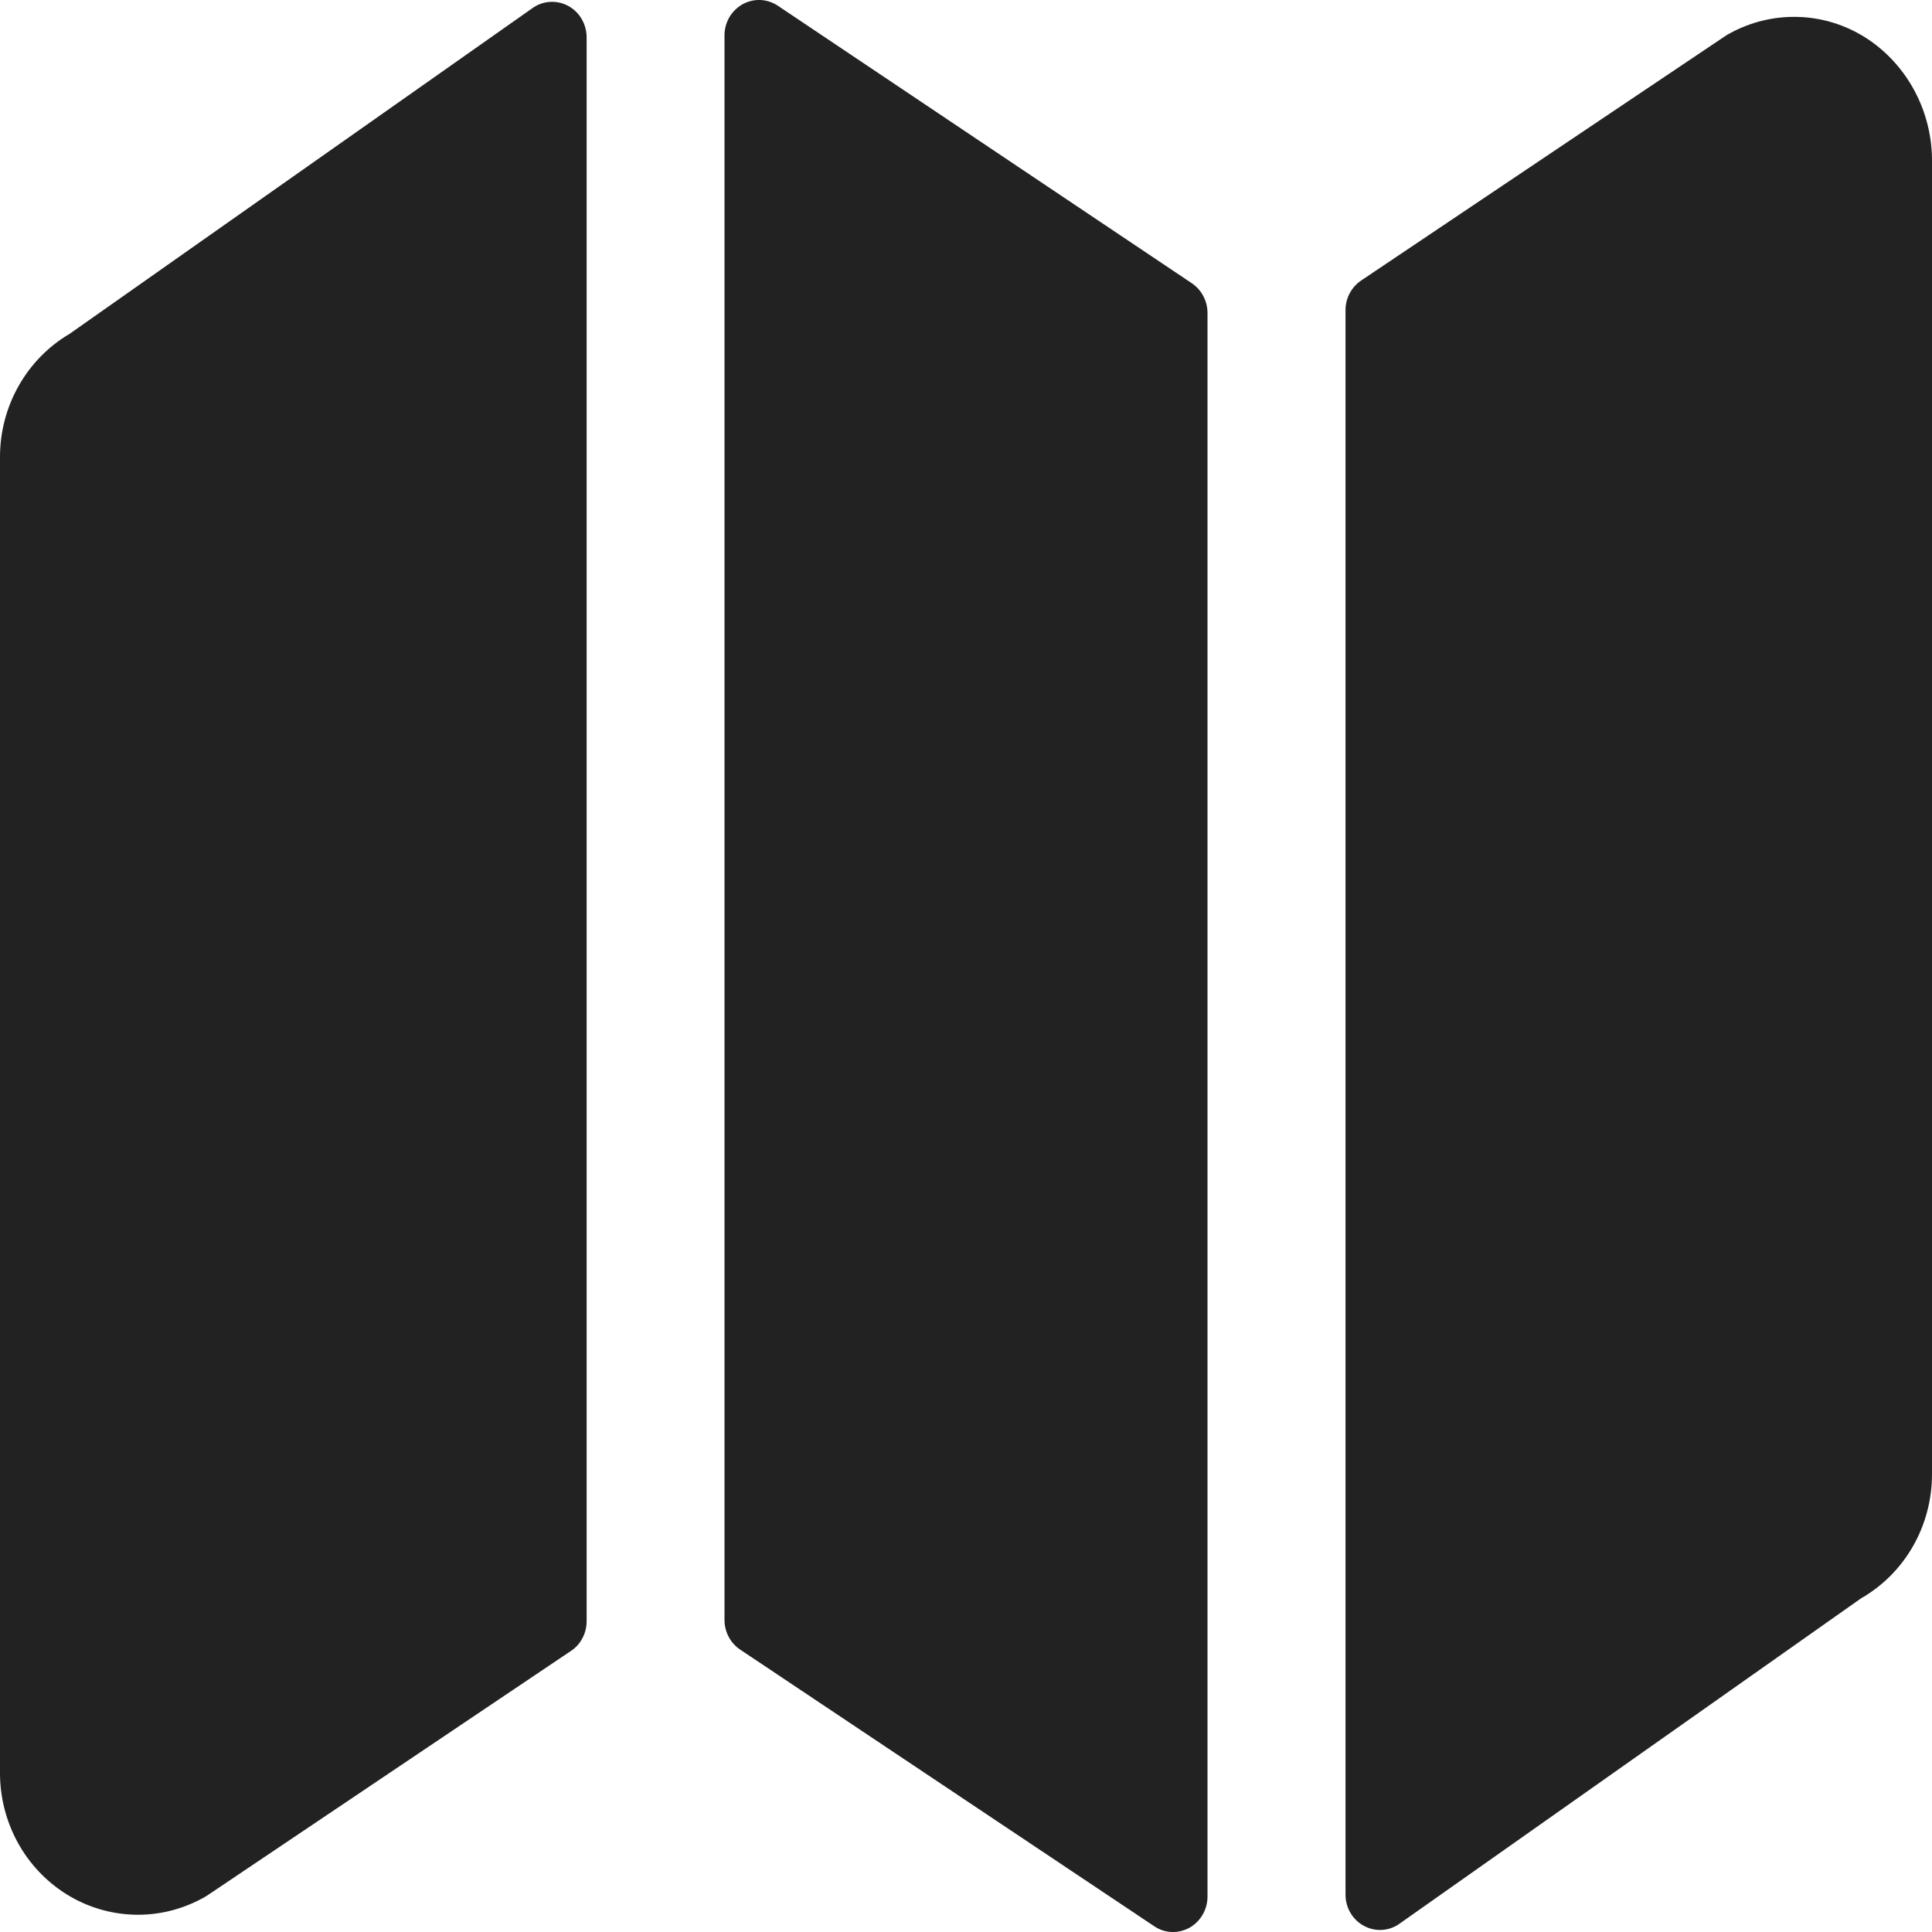 <svg width="25" height="25" viewBox="0 0 25 25" fill="none" xmlns="http://www.w3.org/2000/svg">
<path d="M0.902 4.319C0.628 4.48 0.399 4.713 0.241 4.994C0.082 5.275 -0.001 5.594 9.3429e-06 5.919V22.936C-0.001 23.253 0.078 23.565 0.229 23.841C0.38 24.117 0.599 24.349 0.863 24.513C1.127 24.677 1.428 24.767 1.736 24.776C2.045 24.785 2.35 24.711 2.623 24.562C2.647 24.549 2.67 24.536 2.693 24.52L7.388 21.363C7.451 21.322 7.502 21.265 7.537 21.197C7.573 21.13 7.591 21.055 7.591 20.978V0.484C7.591 0.4 7.569 0.318 7.527 0.246C7.486 0.175 7.425 0.116 7.354 0.077C7.282 0.038 7.201 0.02 7.12 0.024C7.038 0.029 6.96 0.056 6.893 0.103L0.902 4.319Z" fill="#222222"/>
<path d="M10.065 0.074C9.997 0.029 9.92 0.004 9.839 0C9.759 -0.003 9.679 0.016 9.609 0.055C9.538 0.095 9.479 0.153 9.438 0.223C9.397 0.294 9.375 0.375 9.375 0.458V20.961C9.375 21.037 9.393 21.113 9.429 21.18C9.464 21.247 9.515 21.304 9.578 21.346L14.935 24.925C15.002 24.971 15.08 24.996 15.16 25C15.241 25.003 15.32 24.984 15.391 24.945C15.462 24.905 15.521 24.847 15.562 24.776C15.603 24.705 15.625 24.624 15.625 24.541V4.051C15.625 3.975 15.607 3.899 15.571 3.832C15.536 3.764 15.484 3.707 15.422 3.665L10.065 0.074Z" fill="#222222"/>
<path d="M24.137 0.485C23.873 0.319 23.573 0.227 23.264 0.219C22.956 0.21 22.651 0.284 22.379 0.434C22.355 0.447 22.331 0.461 22.309 0.477L17.613 3.63C17.551 3.672 17.5 3.729 17.464 3.797C17.429 3.864 17.41 3.939 17.411 4.016V24.513C17.41 24.597 17.432 24.679 17.474 24.751C17.516 24.823 17.576 24.881 17.648 24.92C17.72 24.959 17.801 24.978 17.882 24.973C17.964 24.968 18.042 24.941 18.109 24.893L24.084 20.681C24.362 20.522 24.594 20.289 24.755 20.006C24.916 19.724 25 19.403 25 19.076V2.102C25.004 1.779 24.926 1.46 24.775 1.177C24.624 0.894 24.404 0.655 24.137 0.485Z" fill="#222222"/>
</svg>
